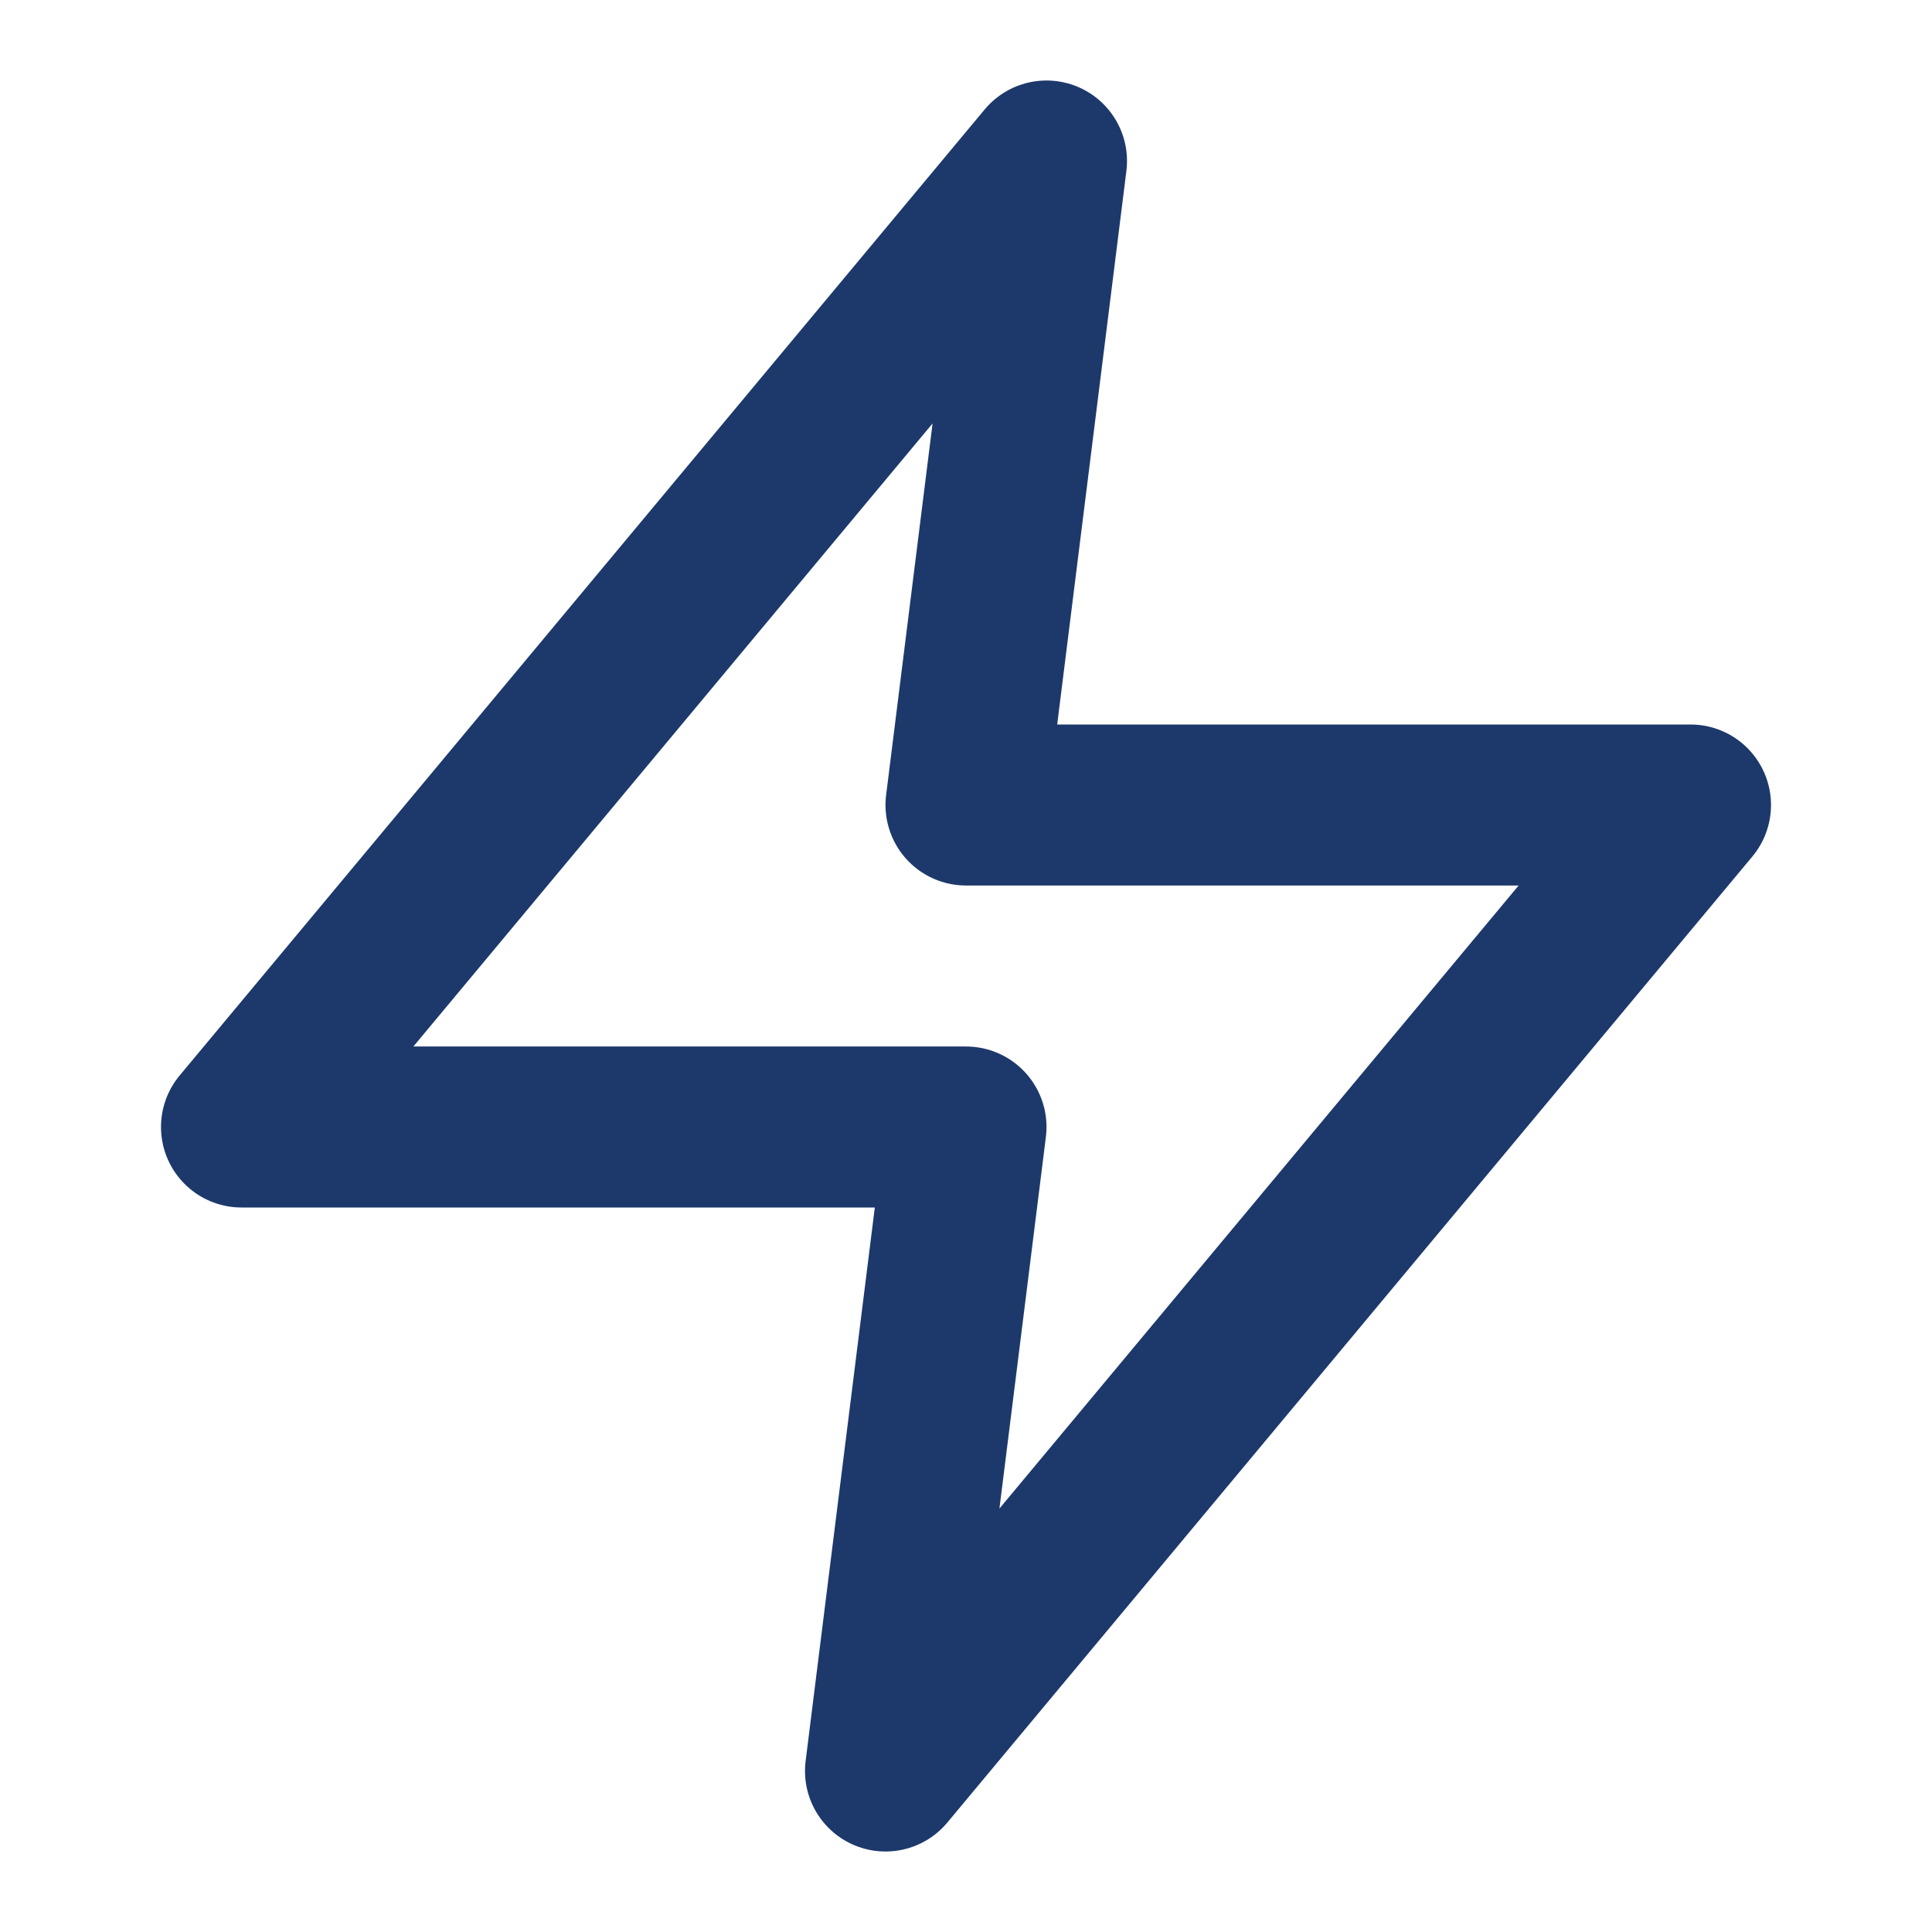 <?xml version="1.0" encoding="UTF-8"?> <svg xmlns="http://www.w3.org/2000/svg" version="1.1" viewBox="0 0 24 24"><defs><style> .cls-1 { fill: none; stroke: #1d396b; stroke-linecap: round; stroke-linejoin: round; stroke-width: 2px; } </style></defs><g><g id="Calque_1"><polygon class="cls-1" points="13 2 3 14 12 14 11 22 21 10 12 10 13 2"></polygon></g></g></svg> 